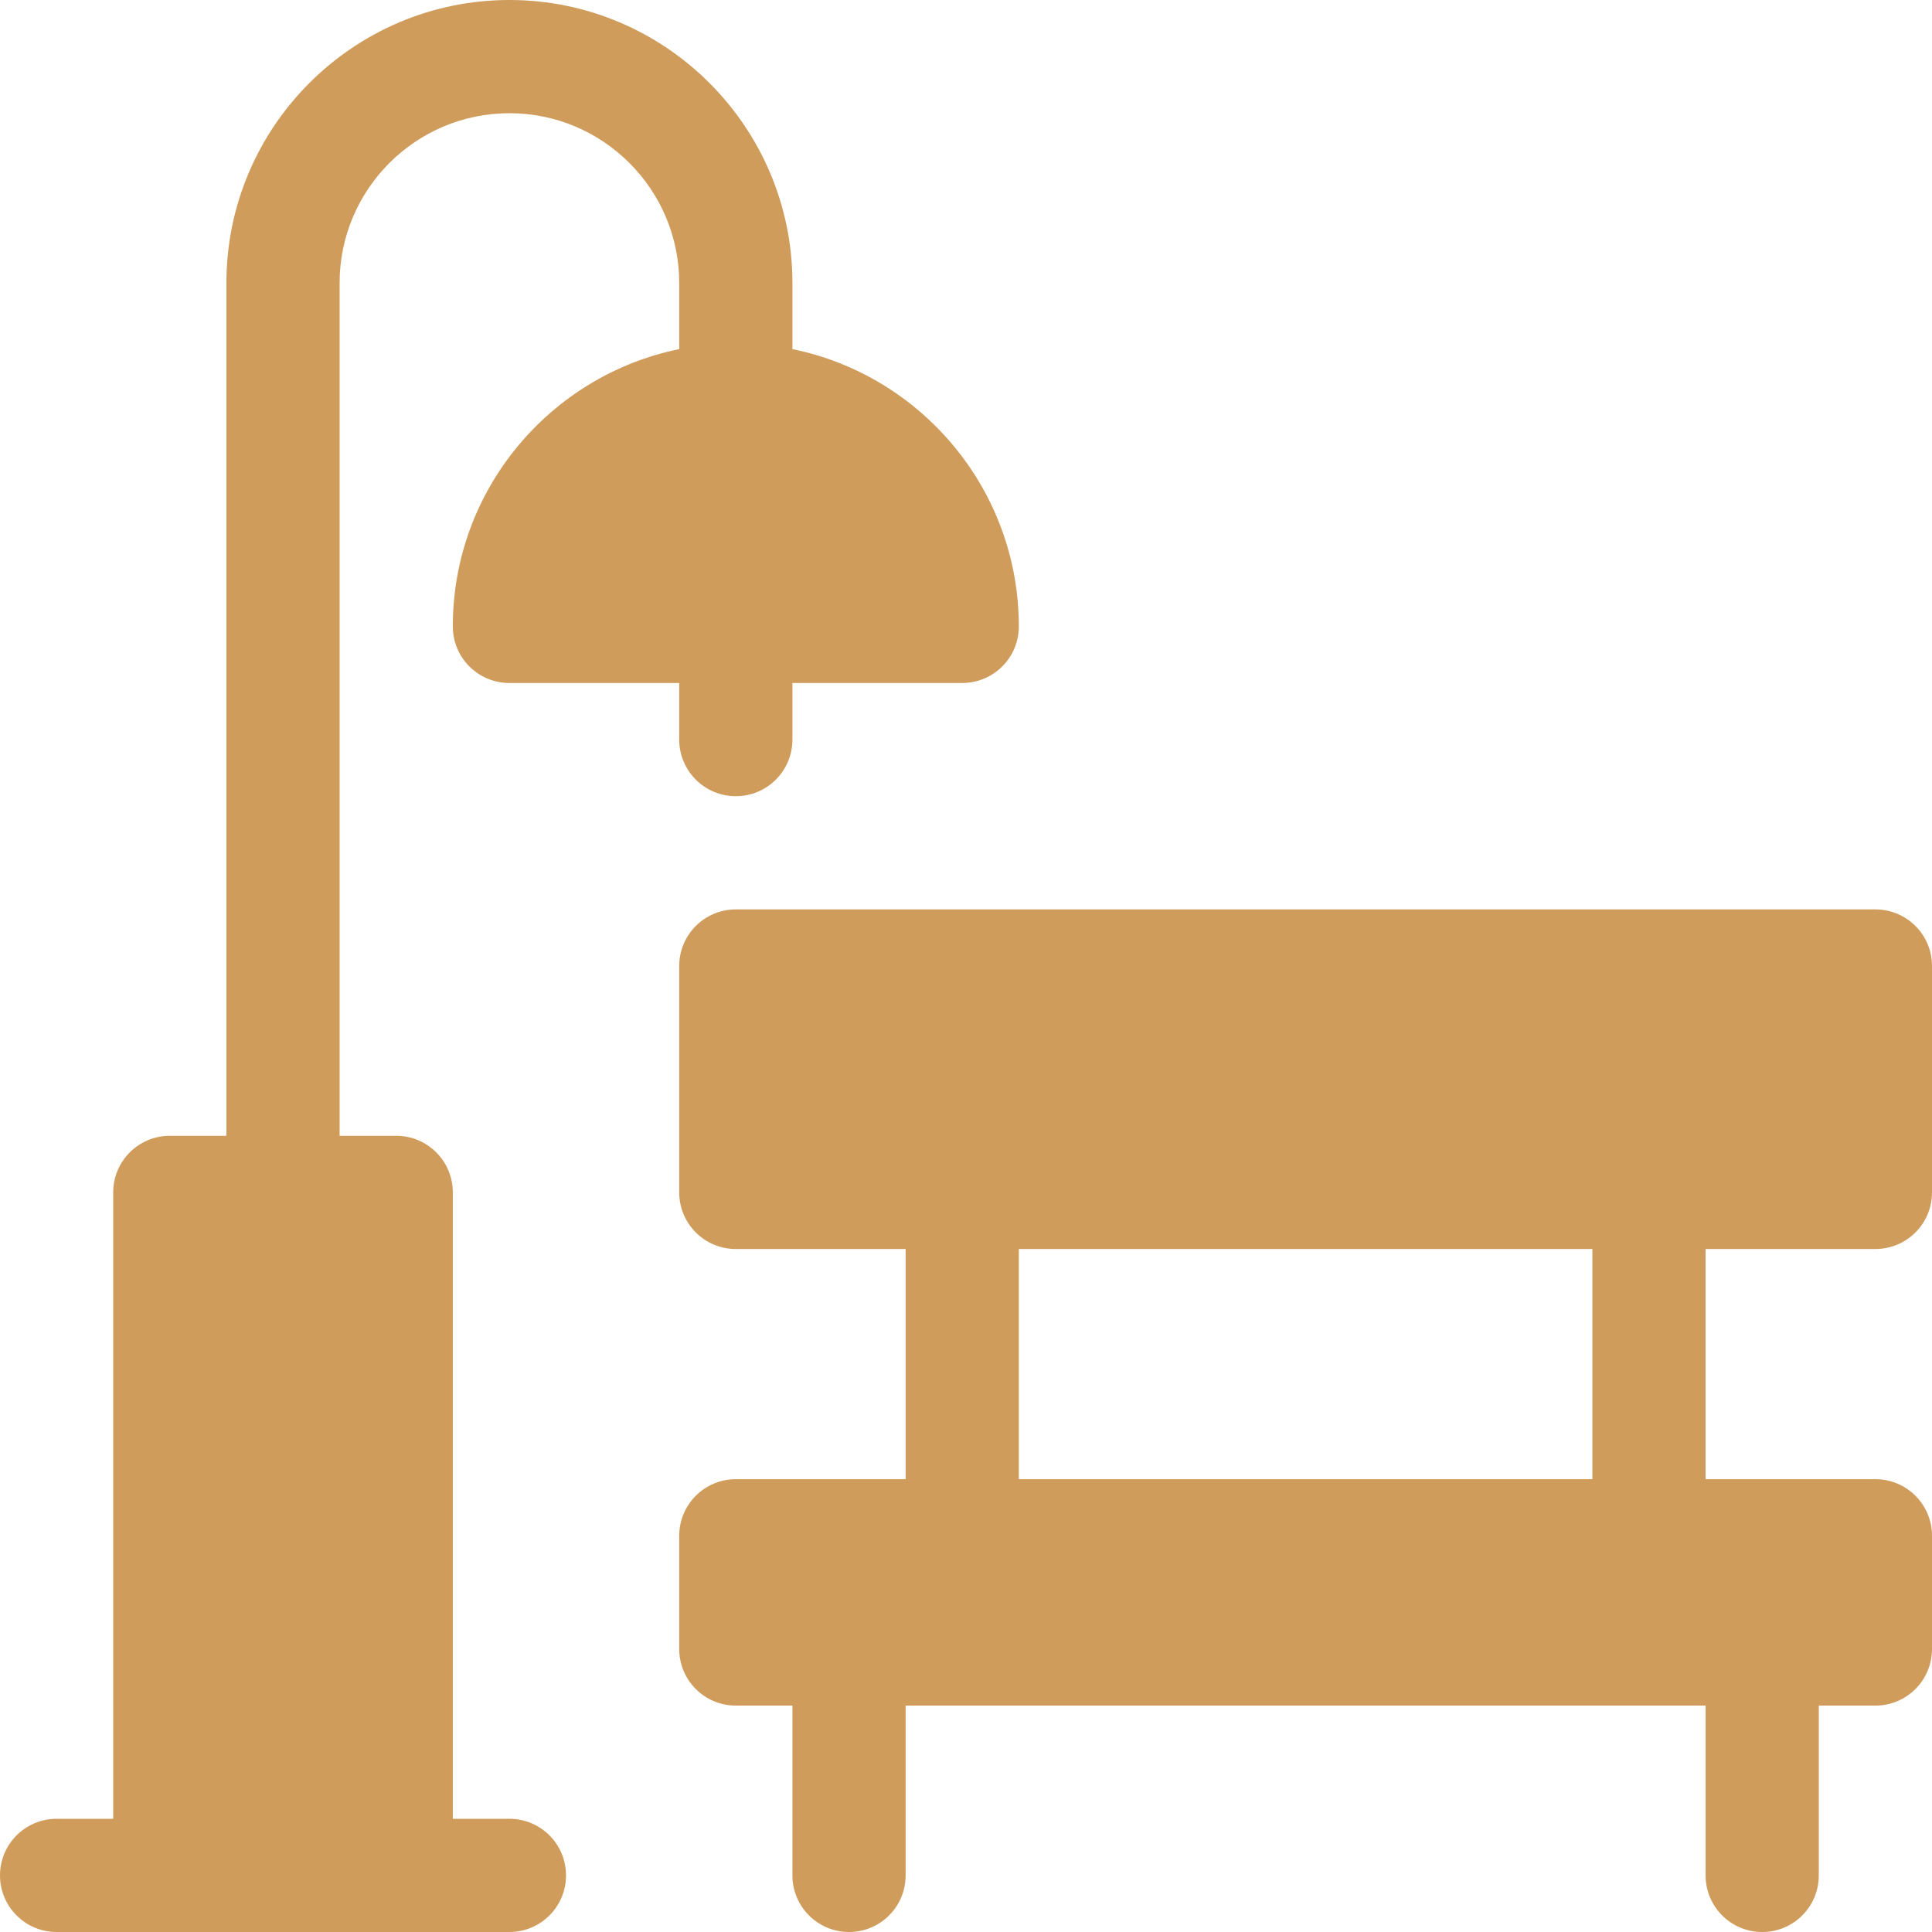 <svg xmlns="http://www.w3.org/2000/svg" xml:space="preserve" id="Capa_1" width="512" height="512" x="0" y="0" style="fill:#d09c5b" version="1.1" viewBox="0 0 512 512"><g><path d="M135 0C93.647 0 60 33.647 60 75v226H45c-8.291 0-15 6.709-15 15v166H15c-8.291 0-15 6.709-15 15s6.709 15 15 15h120c8.291 0 15-6.709 15-15s-6.709-15-15-15h-15V316c0-8.291-6.709-15-15-15H90V75c0-24.814 20.186-45 45-45s45 20.186 45 45v17.518c-34.191 6.969-60 37.266-60 73.482 0 8.291 6.709 15 15 15h45v15c0 8.291 6.709 15 15 15s15-6.709 15-15v-15h45c8.291 0 15-6.709 15-15 0-36.216-25.809-66.513-60-73.482V75c0-41.353-33.647-75-75-75z"/><path d="M497 241H195c-8.291 0-15 6.709-15 15v60c0 8.291 6.709 15 15 15h45v61h-45c-8.291 0-15 6.709-15 15v30c0 8.291 6.709 15 15 15h15v45c0 8.291 6.709 15 15 15s15-6.709 15-15v-45h212v45c0 8.291 6.709 15 15 15s15-6.709 15-15v-45h15c8.291 0 15-6.709 15-15v-30c0-8.291-6.709-15-15-15h-45v-61h45c8.291 0 15-6.709 15-15v-60c0-8.291-6.709-15-15-15zm-75 151H270v-61h152v61z"/></g></svg>